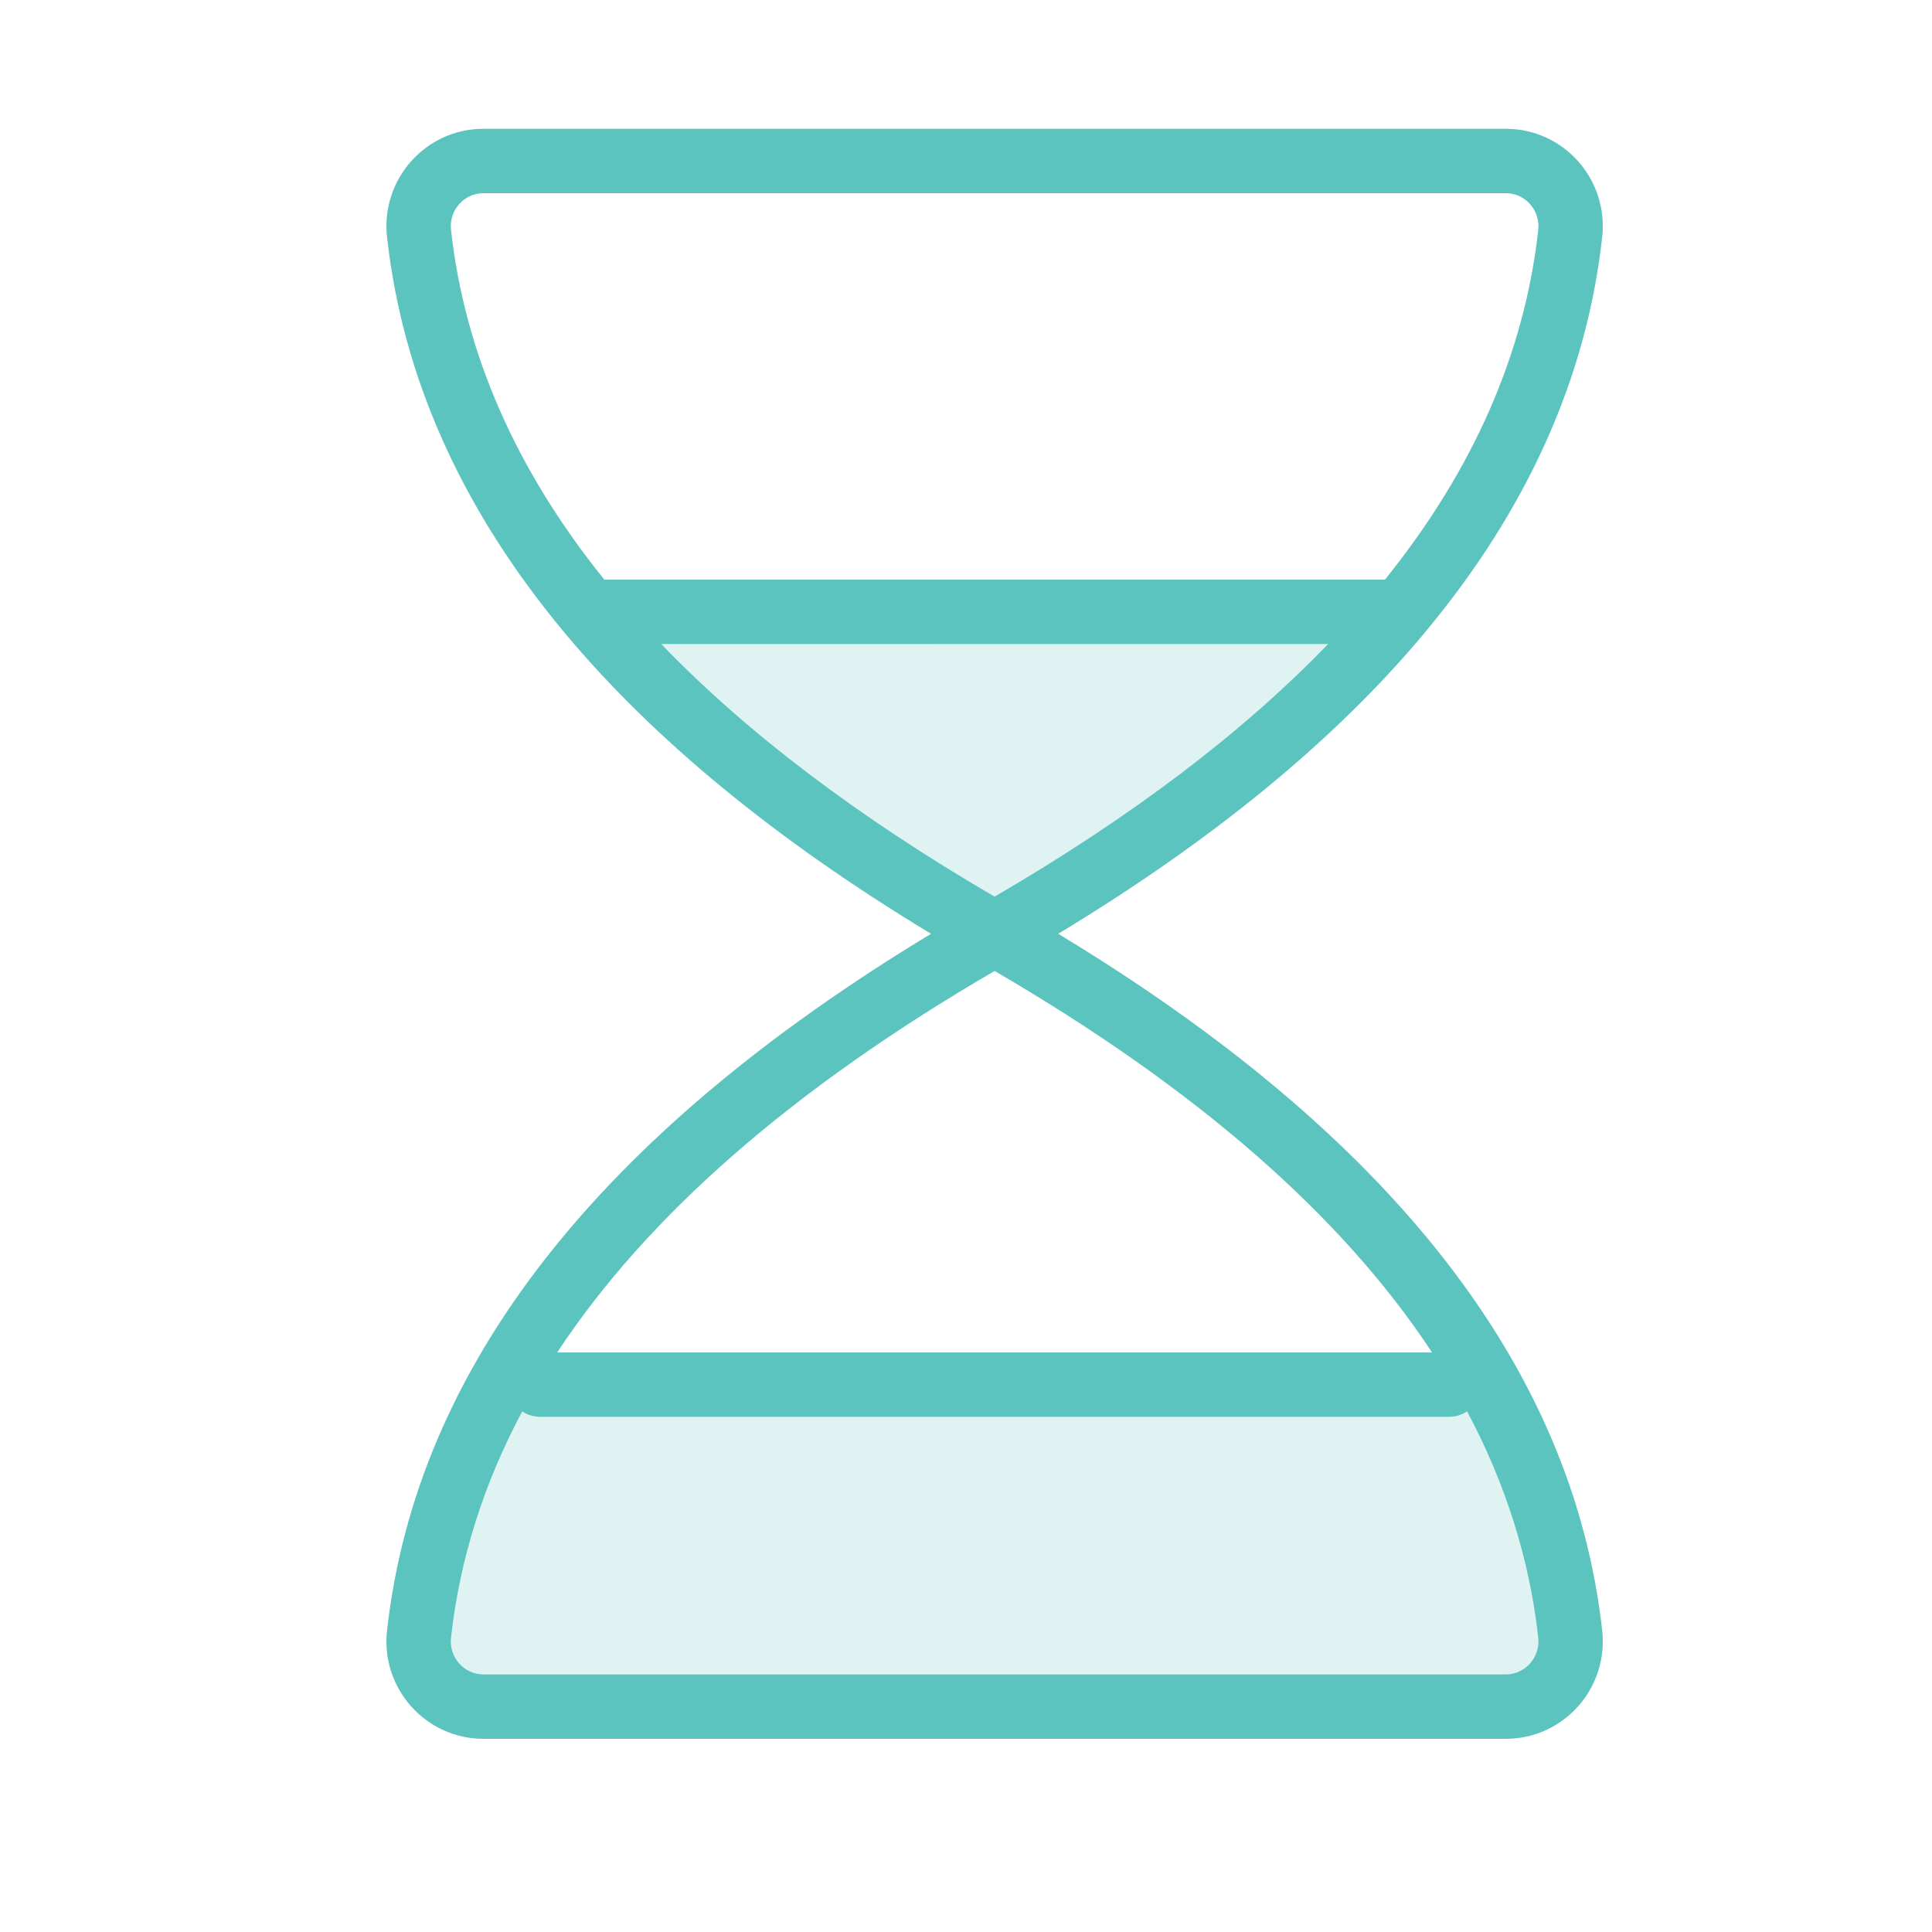 <?xml version="1.0" encoding="UTF-8"?>
<svg width="30px" height="30px" viewBox="0 0 30 30" version="1.1" xmlns="http://www.w3.org/2000/svg" xmlns:xlink="http://www.w3.org/1999/xlink">
    <!-- Generator: Sketch 58 (84663) - https://sketch.com -->
    <title>icn / duration-green</title>
    <desc>Created with Sketch.</desc>
    <g id="icn-/-duration-green" stroke="none" stroke-width="1" fill="none" fill-rule="evenodd">
        <path d="M22.828,21 C23.694,22.392 24.212,23.849 24.383,25.373 C24.407,25.605 24.337,25.816 24.226,26 L24.226,26 L6.663,26 C6.553,25.816 6.481,25.605 6.506,25.373 C6.676,23.849 7.194,22.392 8.06,21 L8.06,21 Z M21.738,9.5 C20.253,11.283 18.157,12.95 15.444,14.5 C12.732,12.95 10.636,11.283 9.15,9.5 L9.15,9.5 Z" id="Combined-Shape" fill-opacity="0.2" fill="#5BC4BF"></path>
        <path d="M23.383,2 C24.282,2 24.978,2.786 24.879,3.681 C24.637,5.862 23.72,7.904 22.137,9.807 L22.116,9.833 L22.116,9.833 C20.729,11.493 18.832,13.049 16.432,14.5 C21.59,17.618 24.423,21.223 24.879,25.319 C24.978,26.214 24.282,27 23.383,27 L7.506,27 C6.607,27 5.909,26.213 6.01,25.319 C6.466,21.223 9.299,17.618 14.457,14.5 C12.055,13.048 10.157,11.491 8.769,9.828 C8.765,9.823 8.762,9.819 8.758,9.815 C7.172,7.909 6.253,5.865 6.01,3.682 C5.909,2.787 6.607,2 7.506,2 L23.383,2 Z M22.78,21.914 L22.755,21.932 C22.681,21.975 22.595,22 22.503,22 L22.503,22 L8.386,22 C8.283,22 8.188,21.969 8.109,21.916 C7.506,23.046 7.138,24.218 7.003,25.43 C6.969,25.734 7.205,26 7.506,26 L23.383,26 C23.684,26 23.919,25.734 23.886,25.429 C23.751,24.217 23.383,23.046 22.78,21.914 Z M15.444,15.077 C12.31,16.902 10.05,18.877 8.652,21.001 L22.237,21.001 C20.839,18.877 18.579,16.902 15.444,15.077 Z M20.622,10.001 L10.267,10 C11.593,11.377 13.318,12.684 15.444,13.923 C17.571,12.684 19.296,11.377 20.622,10.001 Z M23.383,3 L7.506,3 C7.205,3 6.969,3.266 7.003,3.571 C7.216,5.481 8.007,7.291 9.384,9.001 L21.505,9.001 C22.882,7.291 23.673,5.481 23.886,3.571 C23.919,3.266 23.684,3 23.383,3 Z" id="Combined-Shape" fill="#5BC4BF"></path>
    </g>
</svg>